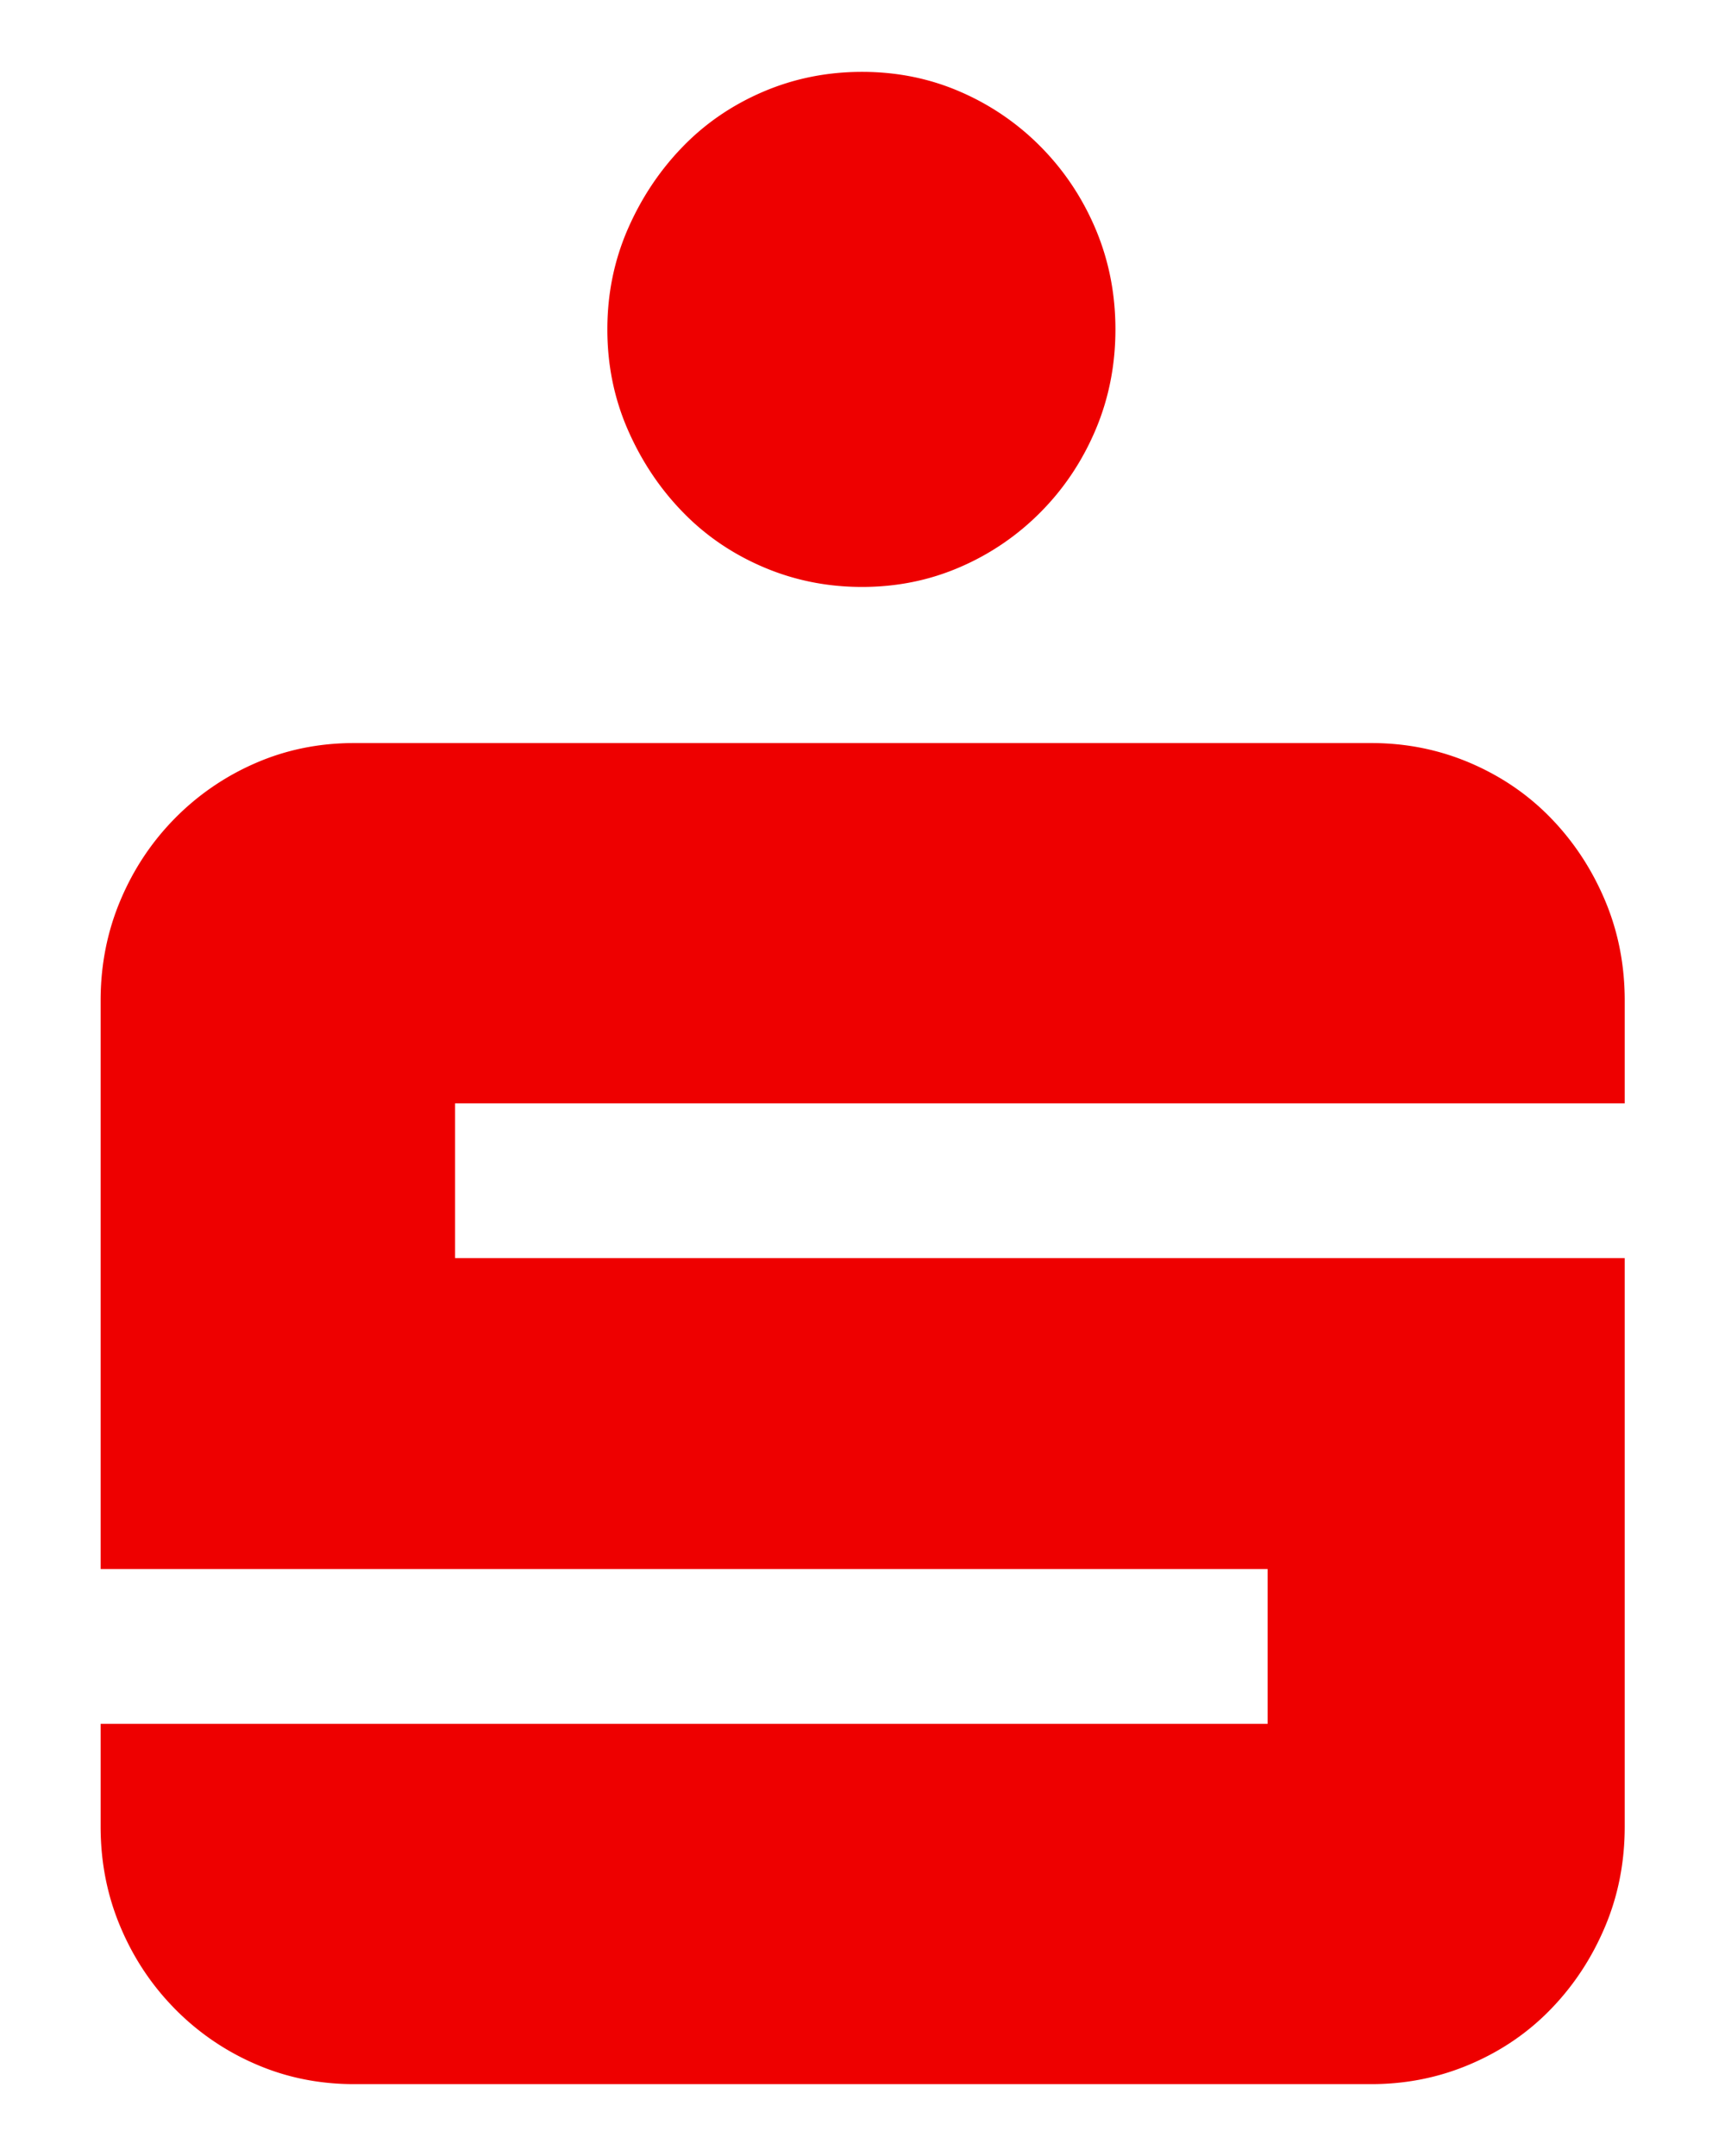 <?xml version="1.0" encoding="UTF-8"?>
<svg xmlns="http://www.w3.org/2000/svg" fill="none" viewBox="0 0 240 300"><path fill="#E00" fill-rule="evenodd" d="M84.501 45.833c0-4.95.947-9.587 2.833-13.93 1.886-4.328 4.414-8.132 7.582-11.414 3.161-3.282 6.903-5.85 11.227-7.708 4.324-1.856 8.924-2.781 13.792-2.781s9.438.925 13.694 2.781a35.457 35.457 0 0 1 11.235 7.708c3.228 3.282 5.755 7.086 7.582 11.414 1.826 4.343 2.743 8.98 2.743 13.93 0 4.956-.917 9.595-2.743 13.93-1.827 4.327-4.354 8.14-7.582 11.413a35.456 35.456 0 0 1-11.235 7.708c-4.256 1.857-8.826 2.789-13.694 2.789s-9.468-.932-13.792-2.789c-4.324-1.857-8.066-4.426-11.227-7.708-3.168-3.274-5.696-7.086-7.582-11.413-1.886-4.335-2.833-8.974-2.833-13.93zM14 254.167v-14.301h162.369v-21.539H14v-79.1c0-4.942.917-9.588 2.743-13.923 1.82-4.335 4.347-8.139 7.575-11.421a35.57 35.57 0 0 1 11.234-7.7c4.257-1.857 8.827-2.789 13.702-2.789h141.547c4.868 0 9.468.932 13.792 2.789 4.324 1.857 8.066 4.426 11.227 7.7 3.168 3.282 5.666 7.086 7.492 11.421 1.827 4.335 2.736 8.981 2.736 13.923v14.301H63.314v21.539h162.734v79.1c0 4.949-.909 9.595-2.736 13.923-1.826 4.335-4.324 8.139-7.492 11.421-3.161 3.282-6.903 5.851-11.227 7.7-4.324 1.857-8.924 2.789-13.792 2.789H49.254c-4.875 0-9.445-.932-13.702-2.789a35.31 35.31 0 0 1-11.234-7.7c-3.228-3.282-5.756-7.086-7.575-11.421-1.826-4.328-2.743-8.974-2.743-13.923z" clip-rule="evenodd"/></svg>
